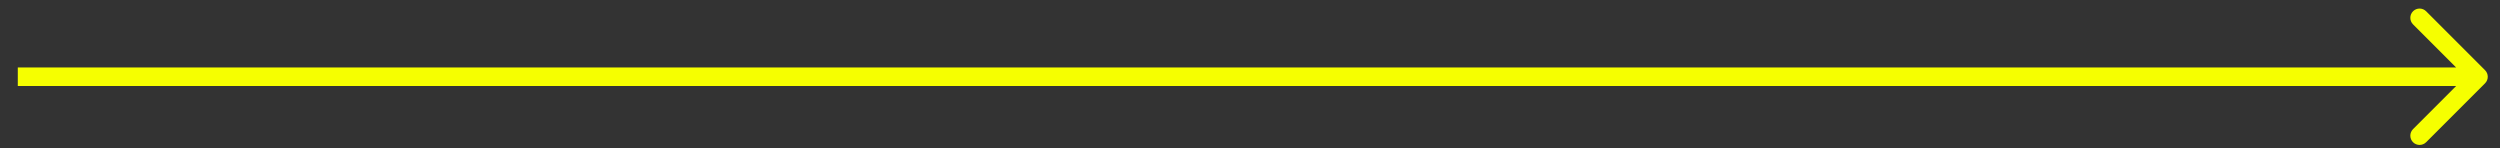 <svg xmlns="http://www.w3.org/2000/svg" width="135" height="8" viewBox="0 0 135 8" fill="none"><rect x="0" y="0" width="135" height="8" fill="#333333" stroke="none"/><path d="M134.193 4.498C134.388 4.303 134.388 3.986 134.193 3.791L131.011 0.609C130.816 0.413 130.499 0.413 130.304 0.609C130.109 0.804 130.109 1.121 130.304 1.316L133.132 4.144L130.304 6.973C130.109 7.168 130.109 7.485 130.304 7.68C130.499 7.875 130.816 7.875 131.011 7.68L134.193 4.498ZM0.961 4.644H133.84V3.644H0.961V4.644Z" fill="#F6FF00"></path></svg>